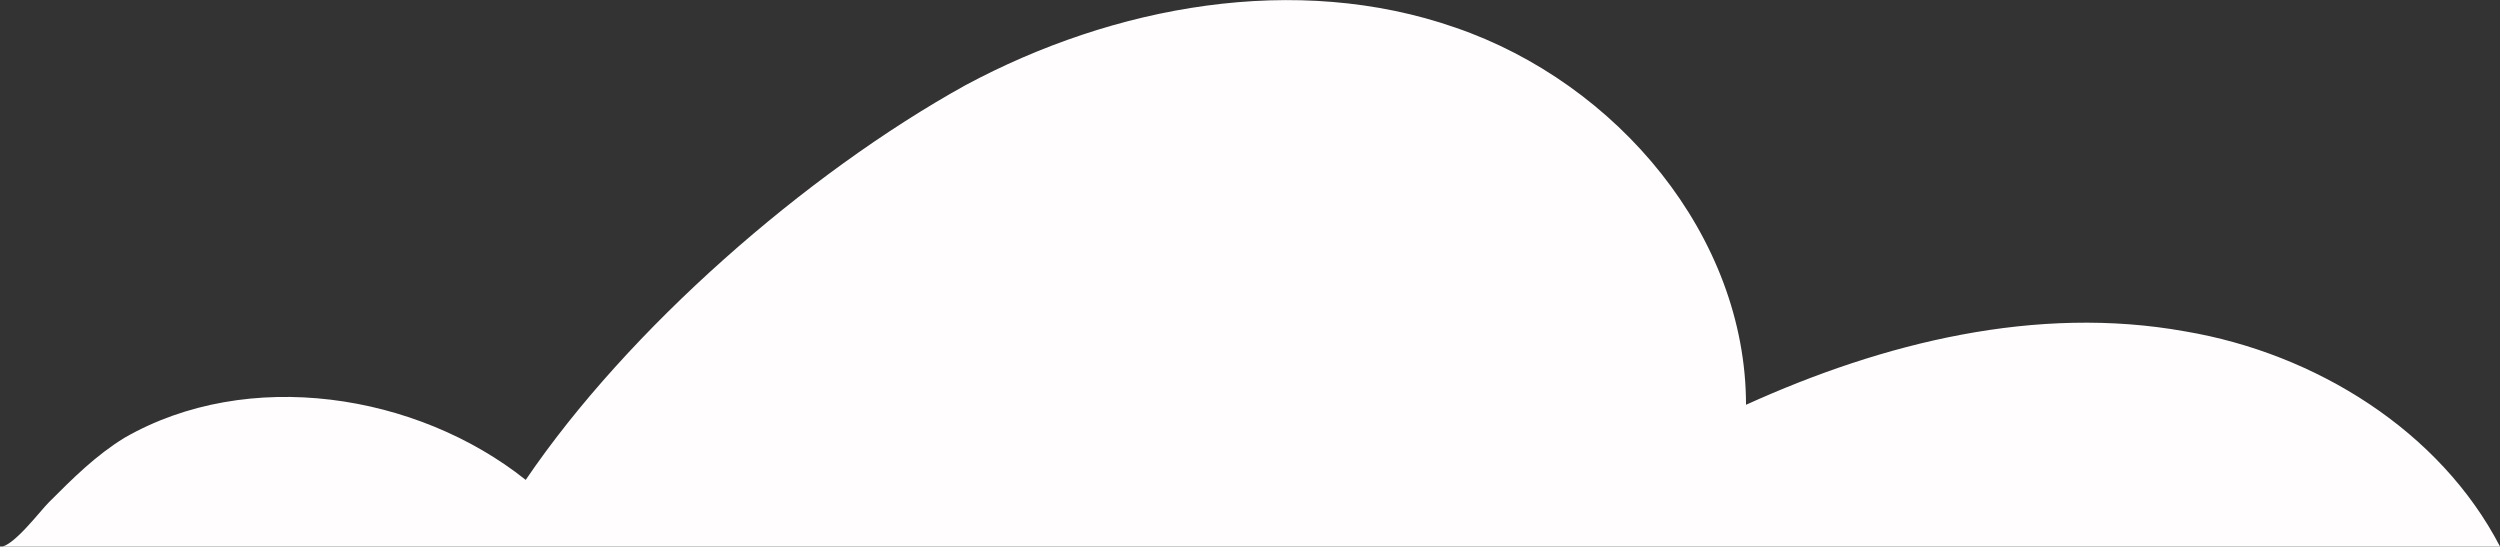   <svg xmlns="http://www.w3.org/2000/svg" xmlns:xlink="http://www.w3.org/1999/xlink" x="0px" y="0px" viewBox="0 0 589.2 128.8" style="enable-background:new 0 0 589.2 128.8;" xml:space="preserve">
   <rect x="0" y="0" width="589.2" height="128.8" fill="#333333" stroke="none"/>
   <g>
    <g>
     <g>
      <path style="fill:#FFFDFD;" d="M589.2,128.8c-14.1-27.2-43.4-45.5-74.2-50.7c-35-6.3-71.1,2.6-103.5,17.3      c0-39.7-30.3-75.8-68.5-88.9c-37.6-13.1-80.5-5.2-115.5,13.6C189.8,41,148,77.6,123.9,113.1c-25.6-20.4-65.4-26.7-94.6-9.9      c-6.8,4.2-12,9.4-17.8,15.2c-2.1,2.1-8.4,10.5-11.5,10.5C1,128.8,589.2,128.8,589.2,128.8z">
      </path>
     </g>
    </g>
   </g>
  </svg>
